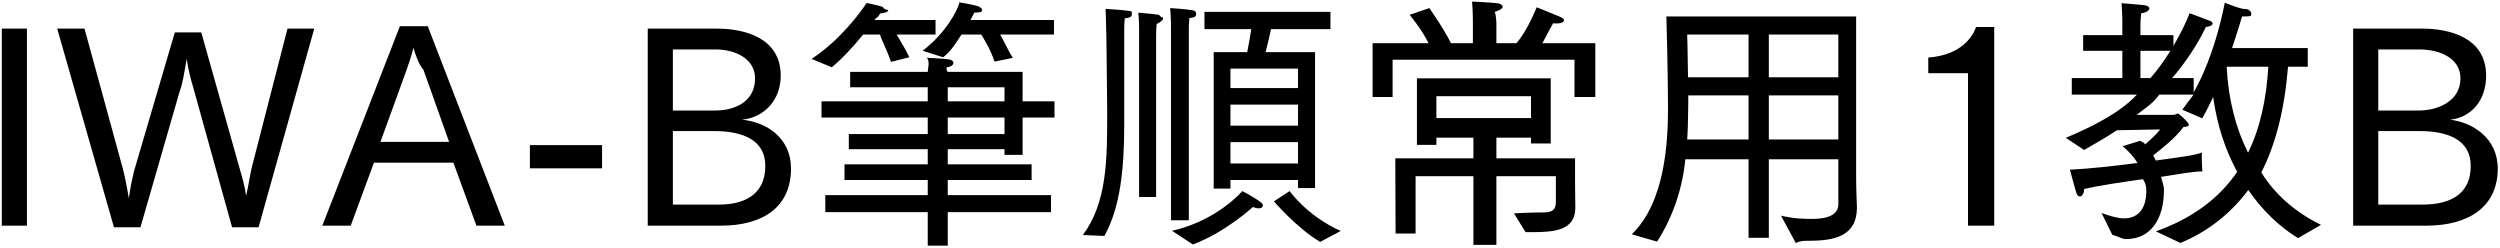 <svg 
 xmlns="http://www.w3.org/2000/svg"
 xmlns:xlink="http://www.w3.org/1999/xlink"
 width="666px" height="66px">
<path fill-rule="evenodd"  fill="rgb(0, 0, 0)"
 d="M665.40,44.923 C665.40,54.860 657.983,60.117 646.318,60.117 L626.877,60.117 L626.877,7.624 L645.310,7.624 C652.151,7.624 662.304,9.784 662.304,20.153 C662.304,26.562 658.55,31.26 652.7,31.890 C658.487,32.538 665.40,36.643 665.40,44.923 ZM633.573,54.500 L645.382,54.500 C651.647,54.500 658.199,52.484 658.199,44.203 C658.199,37.507 652.583,34.915 644.518,34.915 L633.573,34.915 L633.573,54.500 ZM655.463,20.873 C655.463,15.761 650.423,13.169 644.374,13.169 L633.573,13.169 L633.573,29.442 L644.374,29.442 C649.415,29.442 655.463,26.994 655.463,20.873 ZM612.194,63.429 C607.585,60.621 602.905,56.372 598.945,50.612 C594.552,56.516 588.576,61.53 580.871,64.725 L574.318,61.629 C584.255,58.101 591.240,52.700 595.992,45.787 C592.968,40.243 590.664,33.618 589.584,25.842 C588.648,27.786 587.712,29.730 586.703,31.530 L581.375,29.226 C582.311,27.930 583.247,26.634 584.39,25.194 L575.255,25.194 C573.454,27.66 571.510,28.794 569.206,30.594 L578.999,30.594 C579.575,30.594 579.935,30.234 580.223,30.234 C580.367,30.234 583.103,32.538 583.103,33.258 C583.103,33.690 582.383,33.762 581.663,33.834 C579.71,36.643 575.543,39.883 573.598,41.395 C573.886,41.827 574.102,42.331 574.318,42.763 C580.367,41.899 585.191,41.35 586.559,40.603 C586.559,40.603 586.559,40.963 586.559,41.539 C586.559,42.475 586.559,43.843 586.703,45.67 C584.471,45.643 580.439,46.363 575.687,47.12 C575.975,48.236 576.47,49.388 576.47,50.540 C576.47,50.612 576.47,50.684 576.47,50.756 C576.47,57.92 573.238,63.69 566.398,63.69 C565.246,63.69 564.22,62.925 562.725,62.565 L559.845,56.732 C561.933,57.524 564.22,58.173 565.894,58.173 C568.846,58.173 571.78,56.444 571.78,50.828 C571.78,49.748 571.6,48.740 570.862,47.732 C565.462,48.524 559.629,49.316 555.21,50.36 C555.21,50.180 555.21,50.252 555.21,50.396 C555.21,51.692 554.517,52.340 554.13,52.340 C553.725,52.340 553.437,52.124 553.221,51.620 C552.789,50.324 551.420,45.211 551.420,45.211 C556.893,44.923 563.445,44.203 569.422,43.411 C568.558,41.899 567.262,40.459 565.462,38.947 L570.142,37.507 C570.574,37.795 571.6,38.155 571.366,38.515 C572.878,37.291 574.606,35.635 575.471,34.482 L563.950,34.698 C561.285,36.499 558.189,38.227 555.21,39.955 L550.340,36.715 C557.901,33.546 564.94,29.874 569.278,25.194 L551.924,25.194 L551.924,20.801 L565.390,20.801 L565.390,13.529 L554.949,13.529 L554.949,9.352 L565.390,9.352 L565.390,5.320 C565.390,3.952 565.174,0.856 565.174,0.856 C565.174,0.856 569.998,1.216 571.150,1.360 C572.158,1.504 572.590,1.864 572.590,2.224 C572.590,2.800 571.798,3.376 570.430,3.520 C570.430,3.520 570.214,5.320 570.214,6.544 L570.214,9.352 L578.999,9.352 L578.999,12.233 C580.727,9.280 582.311,6.184 583.31,3.520 C583.31,3.520 588.0,5.248 588.864,5.608 C589.224,5.752 589.440,5.968 589.440,6.256 C589.440,6.688 588.720,7.192 587.280,7.192 C587.208,7.192 587.136,7.192 587.64,7.192 C585.47,11.873 581.807,17.201 578.639,20.801 L584.399,20.801 L584.399,24.618 C590.304,14.249 592.680,0.712 592.680,0.712 C592.680,0.712 597.720,2.80 598.441,2.368 C599.305,2.656 599.737,3.160 599.737,3.520 C599.737,4.24 599.89,4.384 597.720,4.384 C597.576,4.384 597.432,4.384 597.288,4.384 C596.712,6.328 595.776,9.352 594.624,12.809 L614.786,12.809 L614.786,17.777 L609.529,17.777 C608.593,29.298 606.217,38.515 602.41,45.931 C606.145,51.980 611.690,56.660 618.314,59.901 L612.194,63.429 ZM570.214,13.529 L570.214,20.801 L572.878,20.801 C574.606,18.857 576.479,16.265 578.207,13.529 L570.214,13.529 ZM604.273,17.777 L593.184,17.777 C593.616,26.490 595.632,34.194 598.873,40.675 C602.113,34.122 603.769,26.418 604.273,17.777 ZM524.278,19.505 L513.693,19.505 L513.693,15.329 C522.478,14.681 525.502,9.784 526.438,7.192 L531.263,7.192 L531.263,60.117 L524.278,60.117 L524.278,19.505 ZM481.729,64.149 C480.577,64.149 479.496,64.149 478.416,64.77 L474.456,57.452 C477.984,58.29 480.721,58.317 482.809,58.317 C487.417,58.317 489.73,56.948 489.73,54.428 L489.73,42.43 L471.216,42.43 L471.216,63.357 L465.815,63.357 L465.815,42.43 L448.966,42.43 C448.30,49.604 445.869,57.524 441.45,64.365 L434.709,62.421 C443.565,53.852 444.357,37.939 444.357,28.722 C444.357,19.937 443.925,4.384 443.925,4.384 L494.474,4.384 L494.474,46.796 C494.474,50.324 494.618,53.348 494.690,55.4 C494.690,55.76 494.690,55.148 494.690,55.220 C494.690,62.997 488.65,64.149 481.729,64.149 ZM465.815,9.208 L449.470,9.208 C449.470,9.208 449.614,14.177 449.686,20.585 L465.815,20.585 L465.815,9.208 ZM465.815,25.410 L449.758,25.410 C449.758,27.282 449.758,29.226 449.686,31.170 C449.686,33.114 449.614,35.131 449.470,37.147 L465.815,37.147 L465.815,25.410 ZM489.73,9.208 L471.216,9.208 L471.216,20.585 L489.73,20.585 L489.73,9.208 ZM489.73,25.410 L471.216,25.410 L471.216,37.147 L489.73,37.147 L489.73,25.410 ZM419.450,15.905 L370.989,15.905 L370.989,25.842 L365.661,25.842 L365.661,11.512 L380.566,11.512 C378.694,7.696 375.526,3.952 375.526,3.952 L380.782,2.152 C380.782,2.152 384.598,7.552 386.543,11.512 L392.375,11.512 L392.375,5.608 C392.375,5.608 392.375,2.872 392.159,0.424 C392.159,0.424 397.200,0.640 398.856,0.856 C399.720,0.928 400.296,1.360 400.296,1.792 C400.296,2.224 399.648,2.728 398.208,3.16 C398.64,4.384 398.64,6.400 398.64,6.400 L398.64,11.512 L403.968,11.512 C406.920,8.200 409.369,1.936 409.369,1.936 C409.369,1.936 413.689,3.664 415.561,4.456 C416.281,4.744 416.641,5.104 416.641,5.392 C416.641,5.896 415.921,6.256 414.697,6.256 C414.409,6.256 414.121,6.256 413.761,6.184 C413.761,6.184 412.105,9.136 410.89,11.512 L424.994,11.512 L424.994,25.842 L419.450,25.842 L419.450,15.905 ZM339.385,53.636 L343.57,50.900 C343.57,50.900 348.170,57.524 357.170,61.53 L351.698,64.437 C345.433,60.765 339.385,53.636 339.385,53.636 ZM337.153,13.889 L350.330,13.889 L350.330,50.108 L345.793,50.108 L345.793,47.948 L327.792,47.948 L327.792,50.252 L323.328,50.252 L323.328,13.889 L332.256,13.889 C332.688,11.729 333.120,9.352 333.336,7.768 L320.87,7.768 L320.87,3.16 L354.434,3.16 L354.434,7.768 L338.593,7.768 C338.305,9.208 337.729,11.729 337.153,13.889 ZM327.792,43.555 L345.793,43.555 L345.793,37.867 L327.792,37.867 L327.792,43.555 ZM327.792,33.474 L345.793,33.474 L345.793,27.858 L327.792,27.858 L327.792,33.474 ZM327.792,18.281 L327.792,23.466 L345.793,23.466 L345.793,18.281 L327.792,18.281 ZM316.703,7.552 L316.703,58.677 L311.950,58.677 L311.950,6.760 C311.950,6.760 311.950,4.888 311.734,2.152 C311.734,2.152 316.271,2.440 317.639,2.728 C318.287,2.800 318.647,3.160 318.647,3.520 C318.647,4.24 318.71,4.600 316.847,4.816 C316.703,6.328 316.703,7.552 316.703,7.552 ZM307.990,9.64 L307.990,52.484 L303.454,52.484 L303.454,8.560 C303.454,8.560 303.454,8.344 303.454,7.840 C303.454,6.976 303.454,5.320 303.238,3.376 C303.238,3.376 307.486,3.736 308.782,3.952 C309.502,4.96 309.862,4.456 309.862,4.816 C309.862,5.320 309.286,5.824 308.134,6.40 C307.990,7.696 307.990,9.64 307.990,9.64 ZM299.493,8.272 C299.493,30.450 299.493,30.450 299.493,30.450 C299.493,31.314 299.493,32.178 299.493,33.42 C299.493,44.707 298.485,55.220 294.21,62.853 L288.476,62.61 C294.93,53.924 294.957,42.475 294.957,30.162 C294.957,27.282 294.813,17.201 294.741,9.928 C294.669,5.608 294.525,2.368 294.525,2.368 C294.525,2.368 298.485,2.584 300.502,2.872 C301.78,2.944 301.510,3.304 301.510,3.736 C301.510,4.168 301.6,4.672 299.637,4.888 C299.637,4.888 299.493,6.184 299.493,8.272 ZM272.425,41.251 L267.601,41.251 L267.601,39.739 L252.48,39.739 L252.48,43.771 L274.82,43.771 L274.82,47.948 L252.48,47.948 L252.48,51.980 L279.986,51.980 L279.986,56.516 L252.48,56.516 L252.48,65.445 L247.151,65.445 L247.151,56.516 L219.861,56.516 L219.861,51.980 L247.151,51.980 L247.151,47.948 L224.973,47.948 L224.973,43.771 L247.151,43.771 L247.151,39.739 L226.125,39.739 L226.125,35.707 L247.151,35.707 L247.151,31.314 L218.853,31.314 L218.853,26.994 L247.151,26.994 L247.151,23.249 L226.485,23.249 L226.485,19.145 L247.151,19.145 C247.151,18.281 247.79,16.481 246.935,15.401 C247.367,15.401 251.616,15.617 252.840,15.833 C253.560,15.905 253.992,16.337 253.992,16.769 C253.992,17.273 253.416,17.777 252.192,17.921 C252.120,18.281 252.120,18.785 252.48,19.145 L272.425,19.145 L272.425,26.994 L280.922,26.994 L280.922,31.314 L272.425,31.314 L272.425,41.251 ZM267.601,23.249 L252.48,23.249 L252.48,26.994 L267.601,26.994 L267.601,23.249 ZM267.601,31.314 L252.48,31.314 L252.48,35.707 L267.601,35.707 L267.601,31.314 ZM269.833,15.41 L264.937,16.409 C263.929,13.241 261.984,10.144 261.408,9.208 L256.152,9.208 C254.712,11.296 253.56,13.457 251.256,15.257 L245.783,13.529 C251.832,8.920 255.144,2.8 255.576,0.63 C255.576,0.63 259.392,1.216 260.688,1.720 C261.192,1.936 261.624,2.296 261.624,2.584 C261.624,3.16 261.48,3.304 259.536,3.376 C259.248,3.952 258.960,4.600 258.528,5.320 L280.778,5.320 L280.778,9.208 L266.449,9.208 C267.385,10.792 268.825,13.97 269.833,15.41 ZM242.255,15.257 L237.358,16.481 C236.350,13.385 234.622,10.288 234.46,9.208 L229.942,9.208 C227.421,12.305 224.253,15.761 221.589,17.921 L216.189,15.689 C223.965,10.648 229.582,2.8 230.86,0.8 C230.86,0.8 233.902,1.360 235.198,1.864 C235.702,2.80 236.62,2.440 236.62,2.800 C236.62,3.160 235.558,3.520 234.46,3.592 C233.758,4.96 233.398,4.600 232.966,5.320 L249.23,5.320 L249.23,9.208 L238.870,9.208 C239.807,10.792 241.319,13.241 242.255,15.257 ZM191.999,60.117 L172.557,60.117 L172.557,7.624 L190.991,7.624 C197.832,7.624 207.984,9.784 207.984,20.153 C207.984,26.562 203.736,31.26 197.688,31.890 C204.168,32.538 210.721,36.643 210.721,44.923 C210.721,54.860 203.664,60.117 191.999,60.117 ZM201.144,20.873 C201.144,15.761 196.103,13.169 190.55,13.169 L179.254,13.169 L179.254,29.442 L190.55,29.442 C195.95,29.442 201.144,26.994 201.144,20.873 ZM190.199,34.915 L179.254,34.915 L179.254,54.500 L191.63,54.500 C197.328,54.500 203.880,52.484 203.880,44.203 C203.880,37.507 198.264,34.915 190.199,34.915 ZM141.166,38.659 L160.391,38.659 L160.391,44.851 L141.166,44.851 L141.166,38.659 ZM120.792,43.339 L99.622,43.339 L93.430,60.117 L85.869,60.117 L106.535,6.976 L113.952,6.976 L134.473,60.117 L126.913,60.117 L120.792,43.339 ZM112.80,18.569 C111.648,17.273 110.783,14.969 110.135,12.737 C109.559,15.113 108.911,16.841 108.335,18.569 L101.351,37.795 L119.64,37.795 L112.80,18.569 ZM61.826,60.549 L51.385,22.961 C50.809,21.161 50.161,18.497 49.729,15.689 C49.153,19.1 48.505,22.97 47.929,24.114 L37.416,60.549 L30.360,60.549 L15.238,7.624 L22.511,7.624 L32.664,44.707 C33.168,46.580 33.816,49.676 34.320,52.844 C34.680,50.108 35.256,47.444 35.688,45.643 L46.57,8.632 L53.618,8.632 L63.914,45.139 C64.419,46.868 65.211,49.532 65.571,52.196 C66.3,48.956 66.723,45.787 67.227,43.987 L76.588,7.624 L83.716,7.624 L68.883,60.549 L61.826,60.549 ZM0.48,7.624 L7.176,7.624 L7.176,60.117 L0.48,60.117 L0.48,7.624 ZM335.929,53.924 C336.289,54.212 336.433,54.500 336.433,54.716 C336.433,55.148 336.1,55.508 335.281,55.508 C334.848,55.508 334.344,55.364 333.768,55.148 C333.768,55.148 326.424,61.917 317.783,65.13 L312.239,61.485 C324.336,58.749 330.960,50.900 330.960,50.900 C330.960,50.900 334.272,52.628 335.929,53.924 ZM392.519,36.67 L382.654,36.67 L382.654,38.587 L377.470,38.587 L377.470,20.873 L413.113,20.873 L413.113,38.227 L407.856,38.227 L407.856,36.67 L398.64,36.67 L398.64,42.187 L419.594,42.187 L419.594,48.380 C419.594,50.540 419.666,54.356 419.666,55.364 C419.666,61.485 413.833,61.845 408.1,61.845 C407.64,61.845 406.416,61.845 406.416,61.845 L403.32,56.84 C403.32,56.84 407.713,56.588 411.241,56.588 C414.49,56.588 414.481,54.932 414.481,53.276 L414.481,46.940 L398.64,46.940 L398.64,65.229 L392.519,65.229 L392.519,46.940 L377.110,46.940 L377.110,62.205 L371.781,62.205 L371.709,42.187 L392.519,42.187 L392.519,36.67 ZM407.856,31.458 L407.856,25.626 L382.654,25.626 L382.654,31.458 L407.856,31.458 Z"/>
</svg>